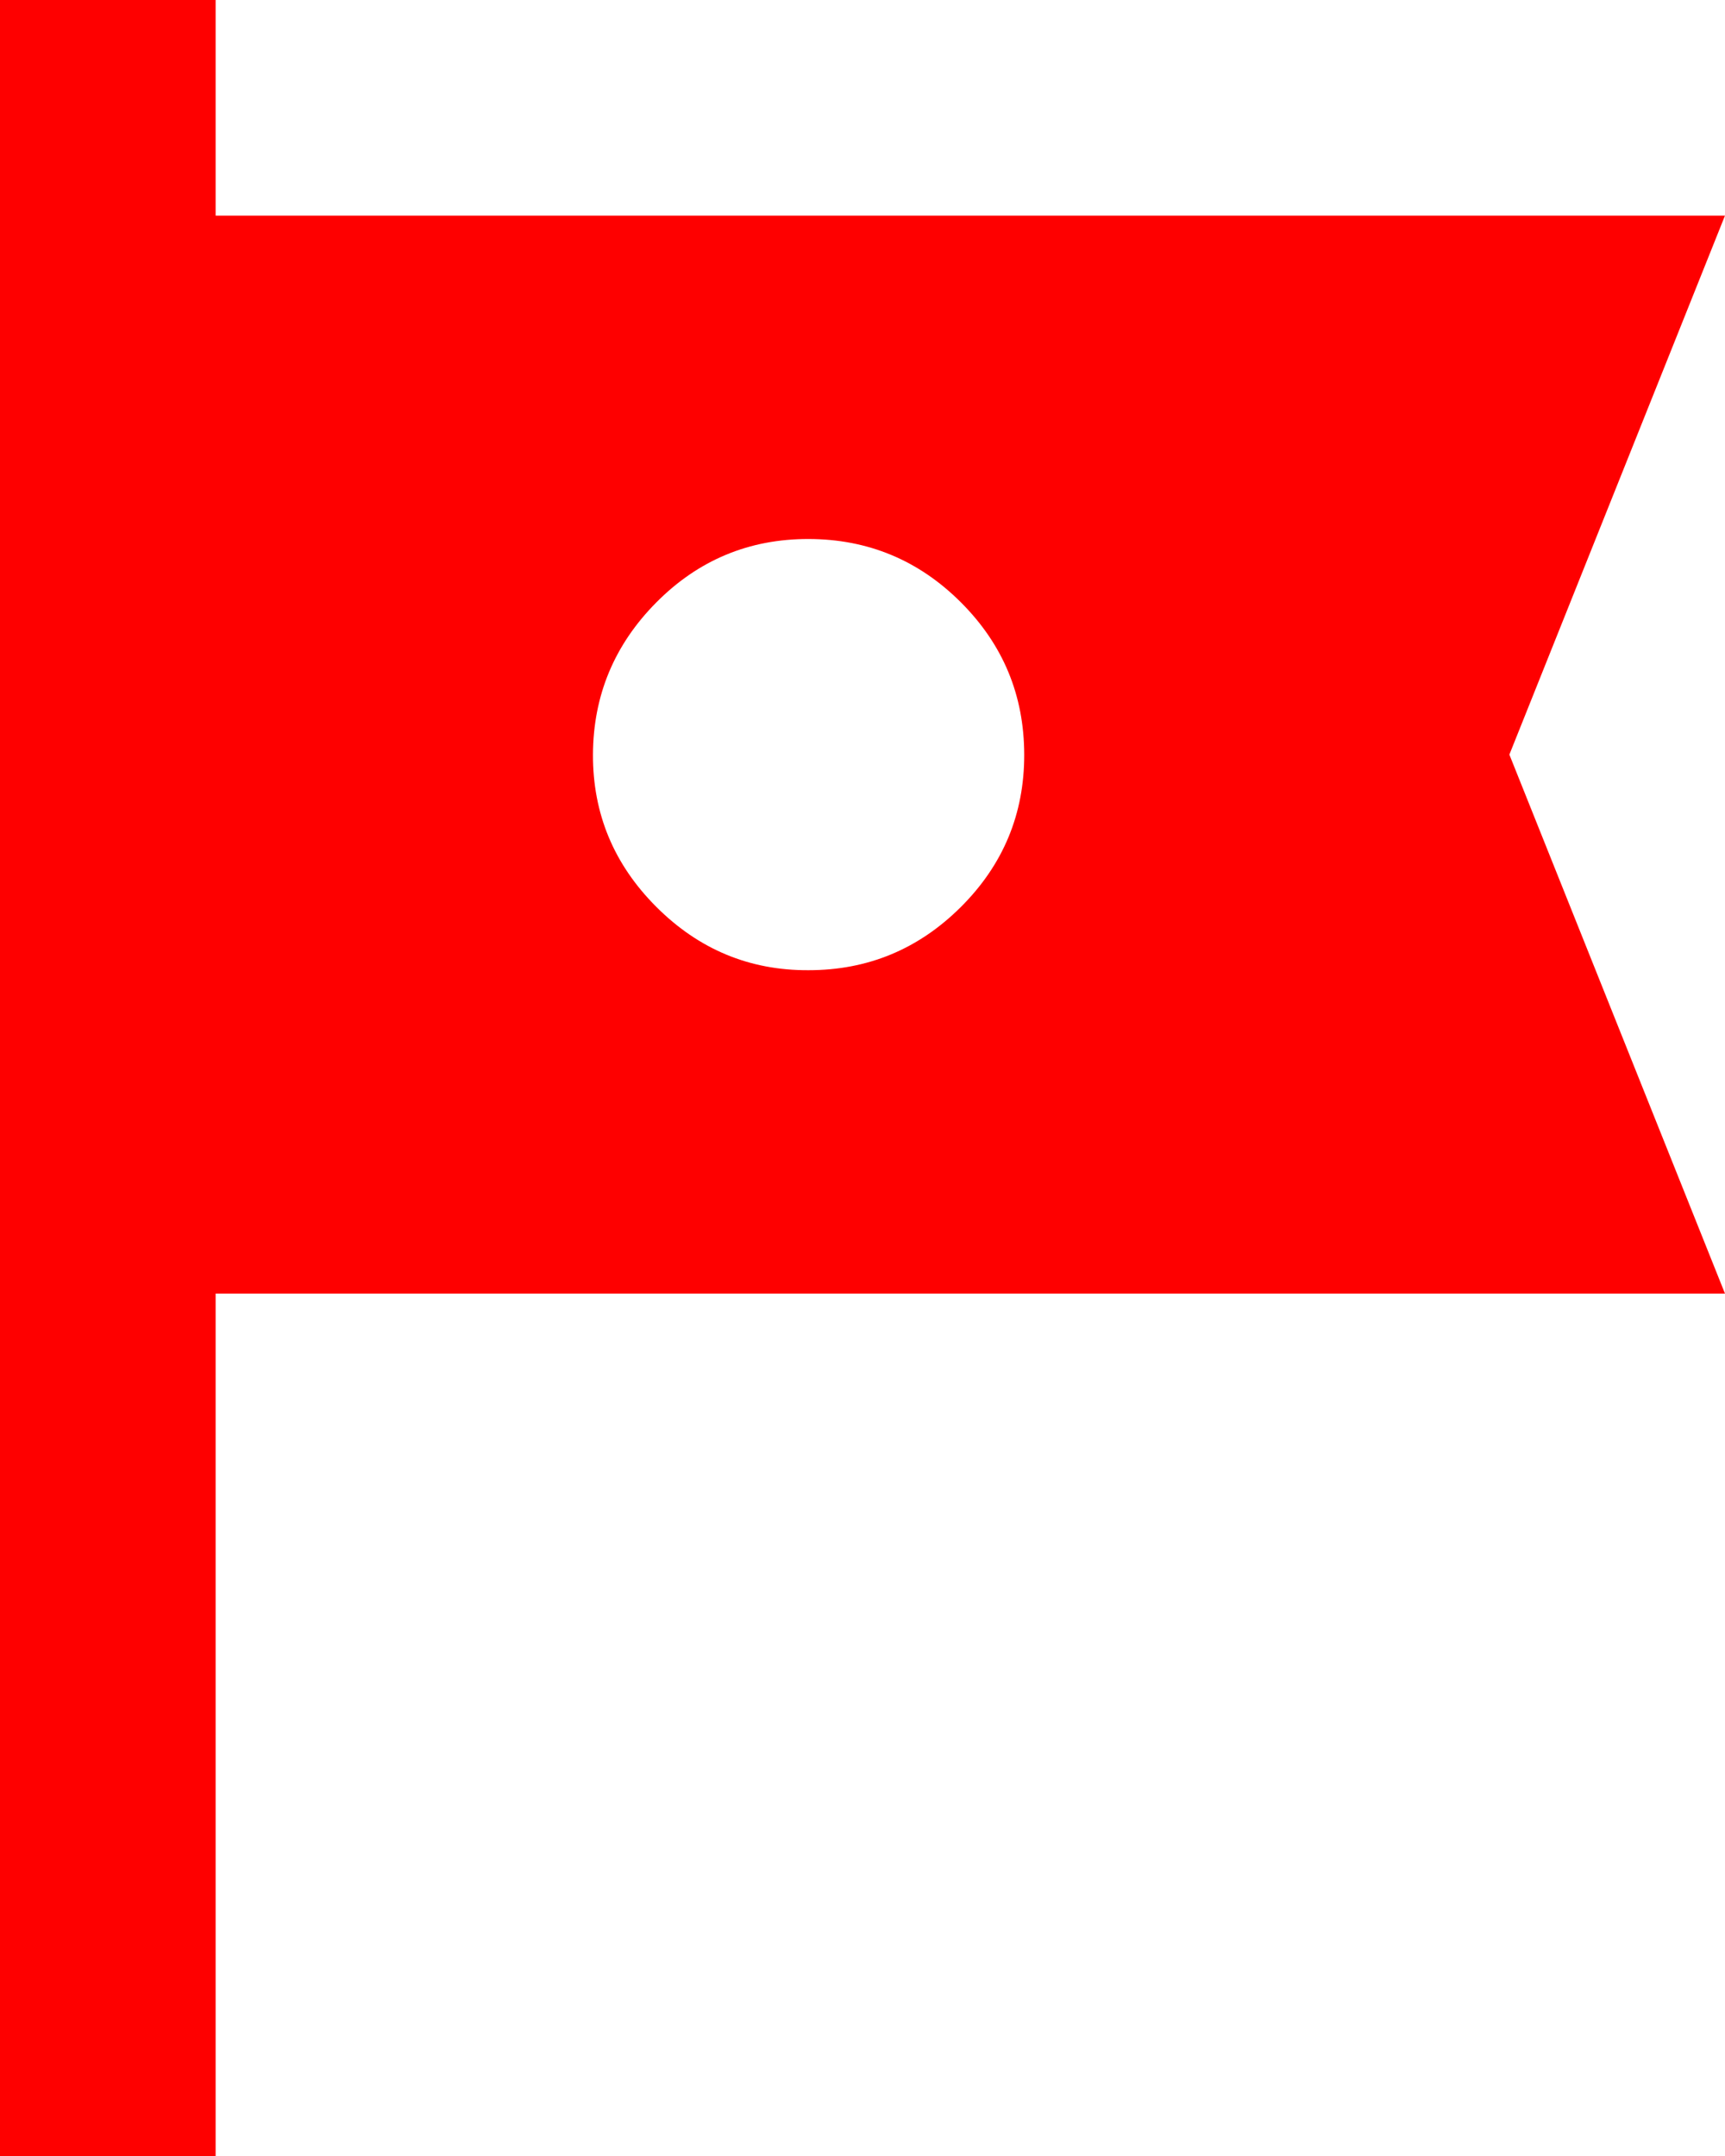 <?xml version="1.0" encoding="UTF-8"?> <svg xmlns="http://www.w3.org/2000/svg" width="16" height="20" viewBox="0 0 16 20" fill="none"><path d="M0 20V0H2V2H16L14 7L16 12H2V20H0ZM7.5 9C8.05 9 8.521 8.804 8.913 8.413C9.305 8.022 9.501 7.551 9.5 7C9.499 6.449 9.304 5.979 8.913 5.588C8.522 5.197 8.051 5.001 7.5 5C6.949 4.999 6.478 5.195 6.088 5.588C5.698 5.981 5.502 6.452 5.5 7C5.498 7.548 5.694 8.019 6.088 8.413C6.482 8.807 6.953 9.003 7.5 9Z" fill="#FE0000"></path></svg> 